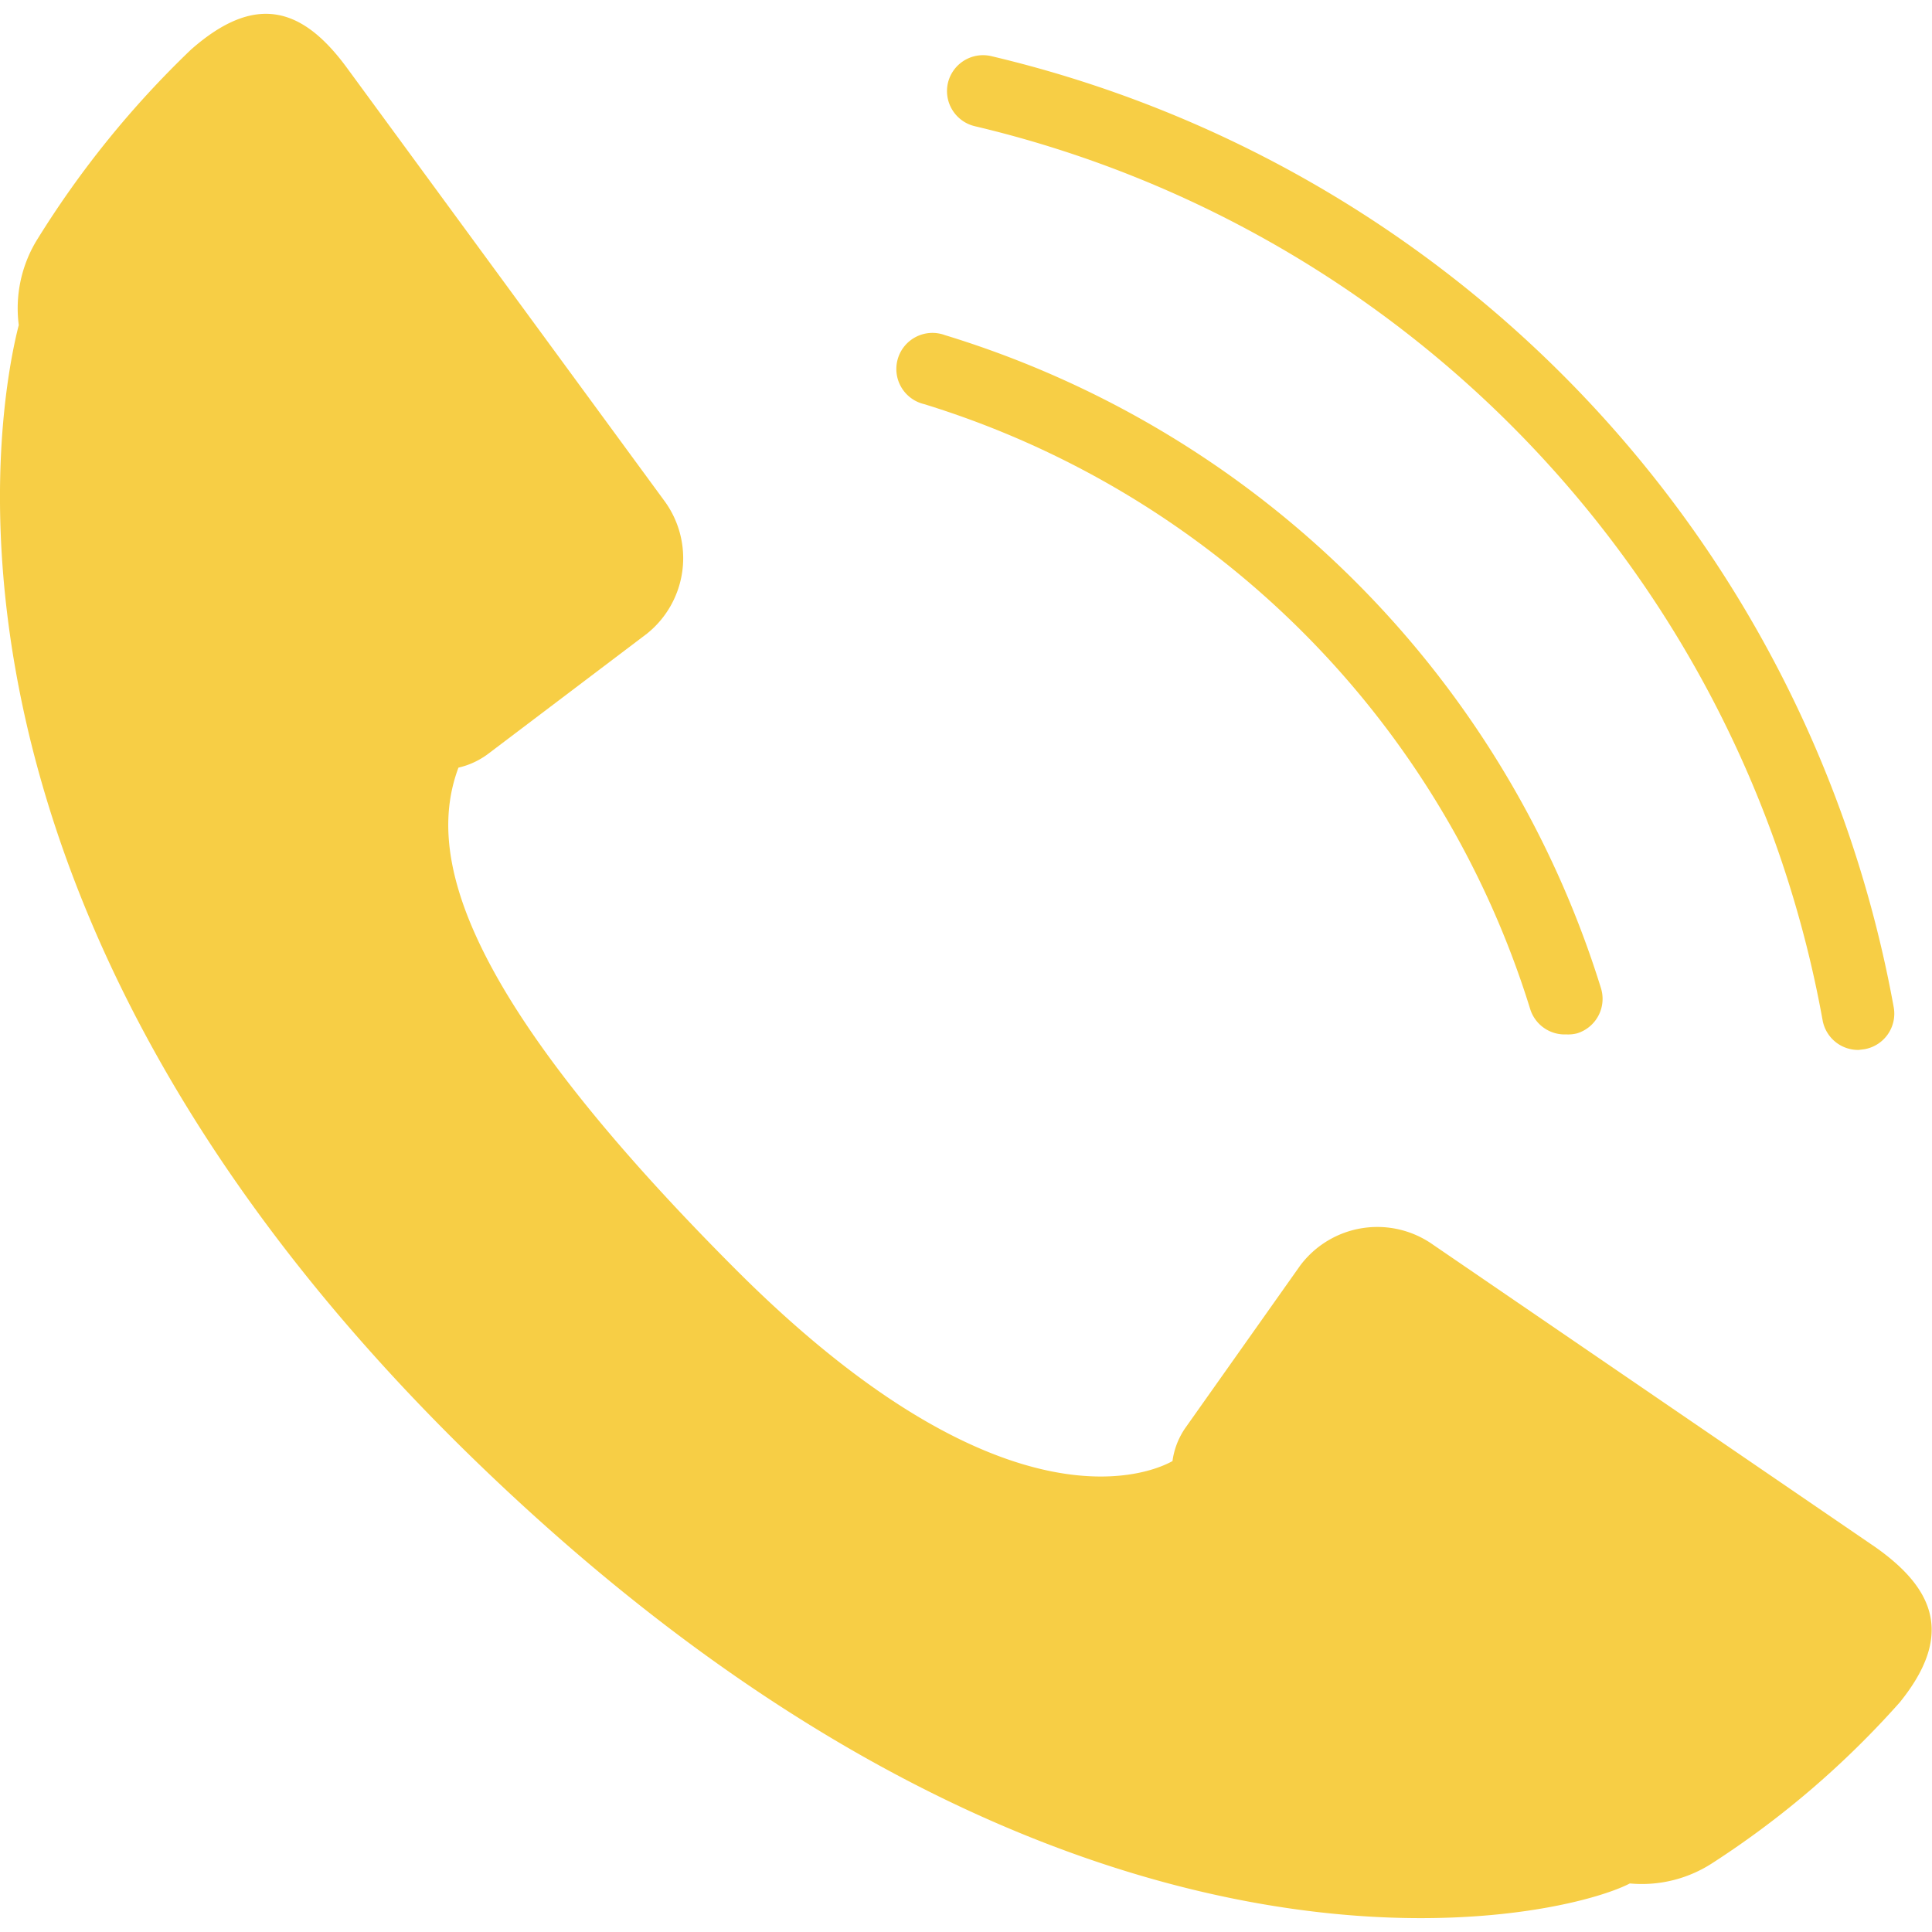 <?xml version="1.0"?>
<svg xmlns="http://www.w3.org/2000/svg" id="Ebene_1" data-name="Ebene 1" viewBox="0 0 53.52 52.77" width="20" height="20"><defs><style>.cls-1{fill:#f7ce45;}</style></defs><path class="cls-1" d="M1,6.31A3.63,3.63,0,0,0,.52,8.63C.05,10.45-2.95,24.5,13.22,40.14,29.62,56,43.17,52.83,45.15,51.8a3.58,3.58,0,0,0,2.28-.56,25.28,25.28,0,0,0,5.2-4.46c1.47-1.82,1-3.11-.67-4.29L39.69,34.1a2.67,2.67,0,0,0-3.67.58l-3.19,4.51a2.11,2.11,0,0,0-.35.91c-.43.24-4.51,2.28-12.09-5.3C12.6,27,11.83,23.22,12.7,20.89a2.19,2.19,0,0,0,.82-.38l4.4-3.33a2.68,2.68,0,0,0,.47-3.7L9.6,1.49C8.37-.18,7.07-.57,5.29,1A26.79,26.79,0,0,0,1,6.31Z"/><path class="cls-1" d="M43.39,28.28a1,1,0,0,1-1-.7A25.4,25.4,0,0,0,25.6,10.82a1,1,0,1,1,.58-1.91A27.41,27.41,0,0,1,44.35,27a1,1,0,0,1-.66,1.25A1,1,0,0,1,43.39,28.28Z"/><path class="cls-1" d="M51.49,28.71a1,1,0,0,1-1-.82A31.15,31.15,0,0,0,27,3.12a1,1,0,0,1-.74-1.2,1,1,0,0,1,1.2-.74,33.15,33.15,0,0,1,25,26.35,1,1,0,0,1-.81,1.16Z"/></svg>
